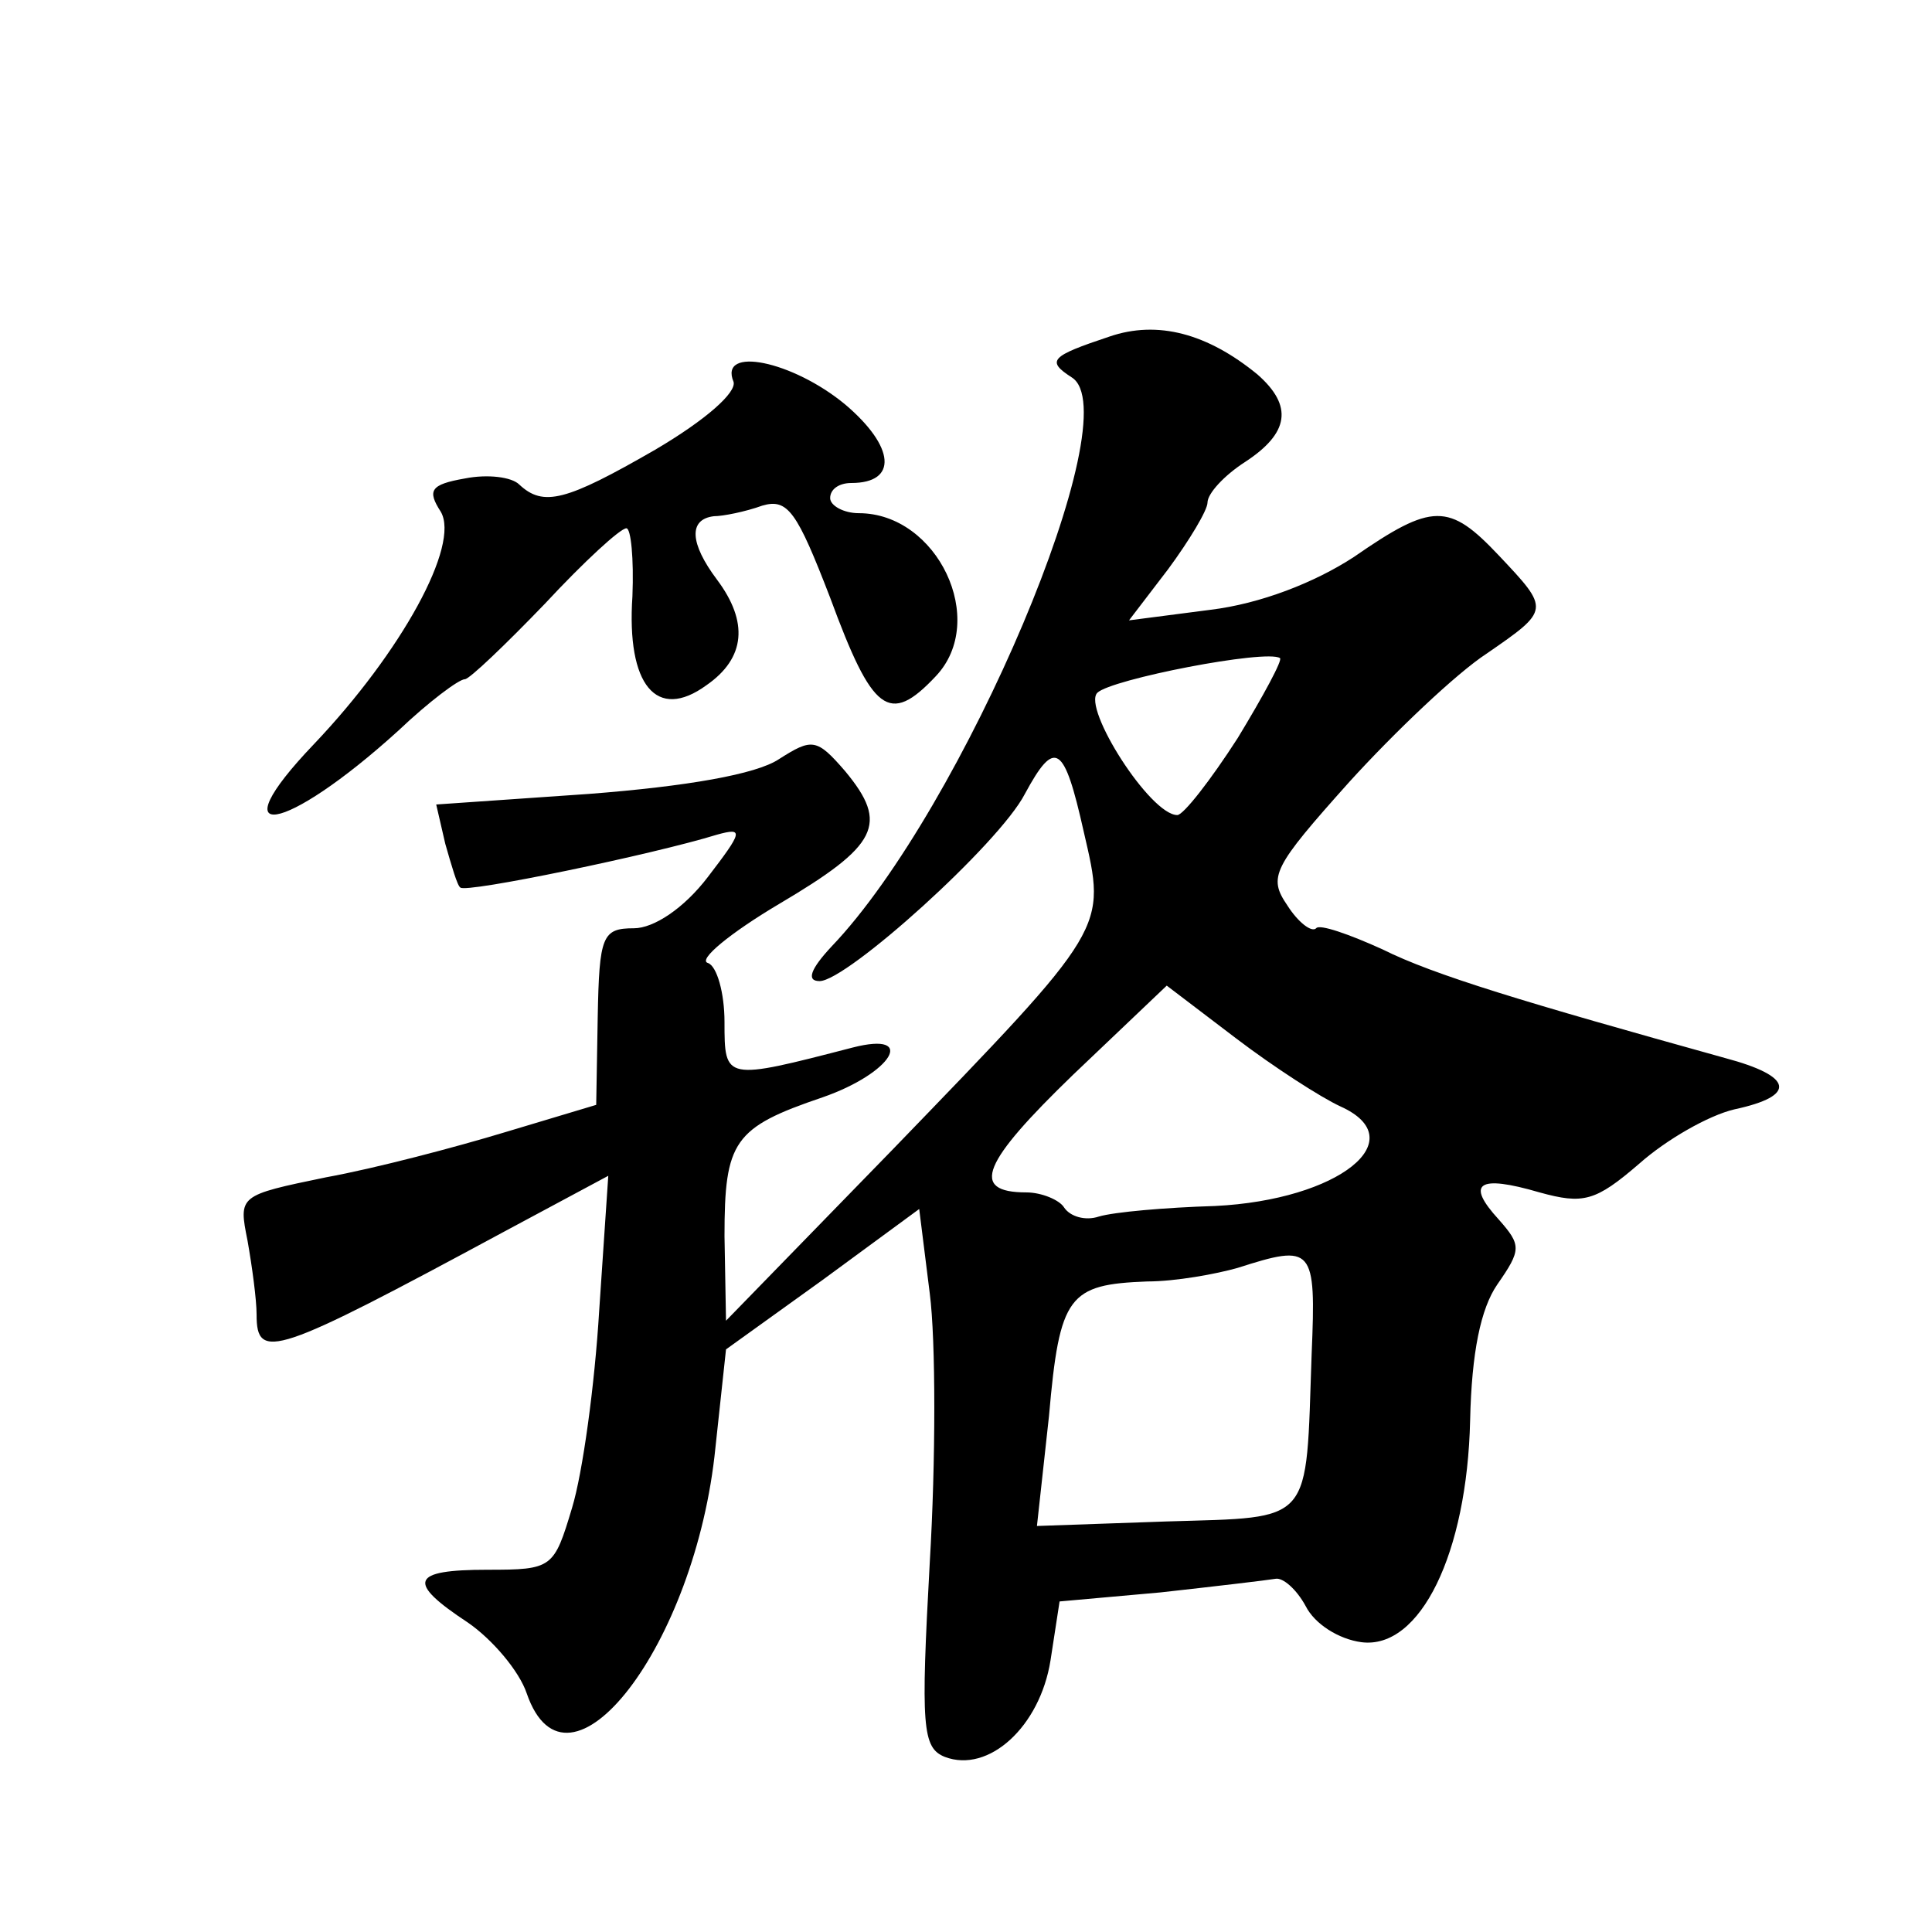 <?xml version="1.0" standalone="no"?>
<!DOCTYPE svg PUBLIC "-//W3C//DTD SVG 20010904//EN"
 "http://www.w3.org/TR/2001/REC-SVG-20010904/DTD/svg10.dtd">
<svg version="1.0" xmlns="http://www.w3.org/2000/svg"
 width="128pt" height="128pt" viewBox="0 0 128 128"
 preserveAspectRatio="xMidYMid meet">
<g transform="translate(0,128) scale(0.1,-0.1)"
fill="#0" stroke="none">
<path d="M735 1057 c-39 -13 -42 -16 -25 -27 39 -24 -72 -286 -159 -377 -14 -15
-17 -23 -8 -23 18 0 119 91 136 124 20 37 26 33 39 -25 15 -65 17 -62 -127 -211
l-110 -113 -1 56 c0 63 6 72 65 92 46 16 63 44 20 33 -85 -22 -85 -22 -85 17 0
19 -5 37 -11 39 -7 2 15 20 47 39 66 39 73 53 44 88 -19 22 -22 22 -44 8 -15 -10
-61 -18 -126 -23 l-101 -7 6 -26 c4 -14 8 -28 10 -29 3 -4 128 22 170 35 18 5 17
2 -6 -28 -16 -21 -36 -34 -49 -34 -21 0 -23 -5 -24 -59 l-1 -58 -60 -18 c-33 -10
-86 -24 -119 -30 -58 -12 -58 -12 -52 -42 3 -17 6 -39 6 -49 0 -31 12 -27 164 55
l69 37 -6 -89 c-3 -50 -11 -108 -18 -131 -12 -40 -13 -41 -56 -41 -51 0 -54 -8
-13 -35 16 -11 34 -32 39 -47 27 -78 112 32 125 163 l7 65 64 46 64 47 7 -56 c4
-31 4 -111 0 -178 -6 -109 -5 -123 10 -129 29 -11 63 20 70 64 l6 39 67 6 c36 4
70 8 76 9 5 1 14 -7 20 -18 6 -12 22 -22 37 -24 39 -5 70 59 72 147 1 45 7 74 18
90 16 23 16 26 1 43 -22 24 -14 30 27 18 29 -8 37 -6 66 19 18 16 46 32 63 36 42
9 39 22 -6 34 -133 37 -193 55 -227 72 -22 10 -42 17 -44 14 -3 -3 -12 4 -19 15
-13 19 -10 25 41 82 30 33 71 72 91 85 42 29 42 29 8 65 -33 35 -44 35 -96 -1 -26
-17 -62 -31 -95 -35 l-54 -7 26 34 c14 19 26 39 26 44 0 6 11 18 25 27 29 19 32
37 8 58 -33 27 -66 36 -98 25z m85 -266 c-18 -28 -36 -51 -40 -51 -18 0 -63 71
-53 81 9 9 112 29 121 23 2 -1 -11 -25 -28 -53z m68 -244 c49 -22 -1 -62 -83 -66
-33 -1 -67 -4 -77 -7 -9 -3 -19 0 -23 6 -3 5 -15 10 -25 10 -38 0 -29 20 31 78
l62 59 46 -35 c25 -19 56 -39 69 -45z m-19 -164 c-4 -114 2 -108 -96 -111 l-86
-3 8 73 c7 80 13 87 65 89 19 0 46 5 60 9 50 16 52 14 49 -57z M486 1027 c2 -7
-18 -25 -52 -45 -59 -34 -74 -38 -90 -23 -5 5 -21 7 -36 4 -23 -4 -25 -8 -16 -22
13 -22 -26 -93 -84 -154 -64 -67 -20 -60 56 9 20 19 40 34 44 34 3 0 27 23 53 50
26 28 50 50 54 50 3 0 5 -20 4 -45 -4 -59 16 -83 49 -59 26 18 28 42 7 70 -18 24
-19 40 -2 42 6 0 21 3 32 7 17 5 23 -4 45 -61 28 -76 39 -85 70 -52 35 37 1 108
-51 108 -10 0 -19 5 -19 10 0 6 6 10 14 10 31 0 29 24 -4 52 -35 29 -84 39 -74
15z"/>
</g>
</svg>

